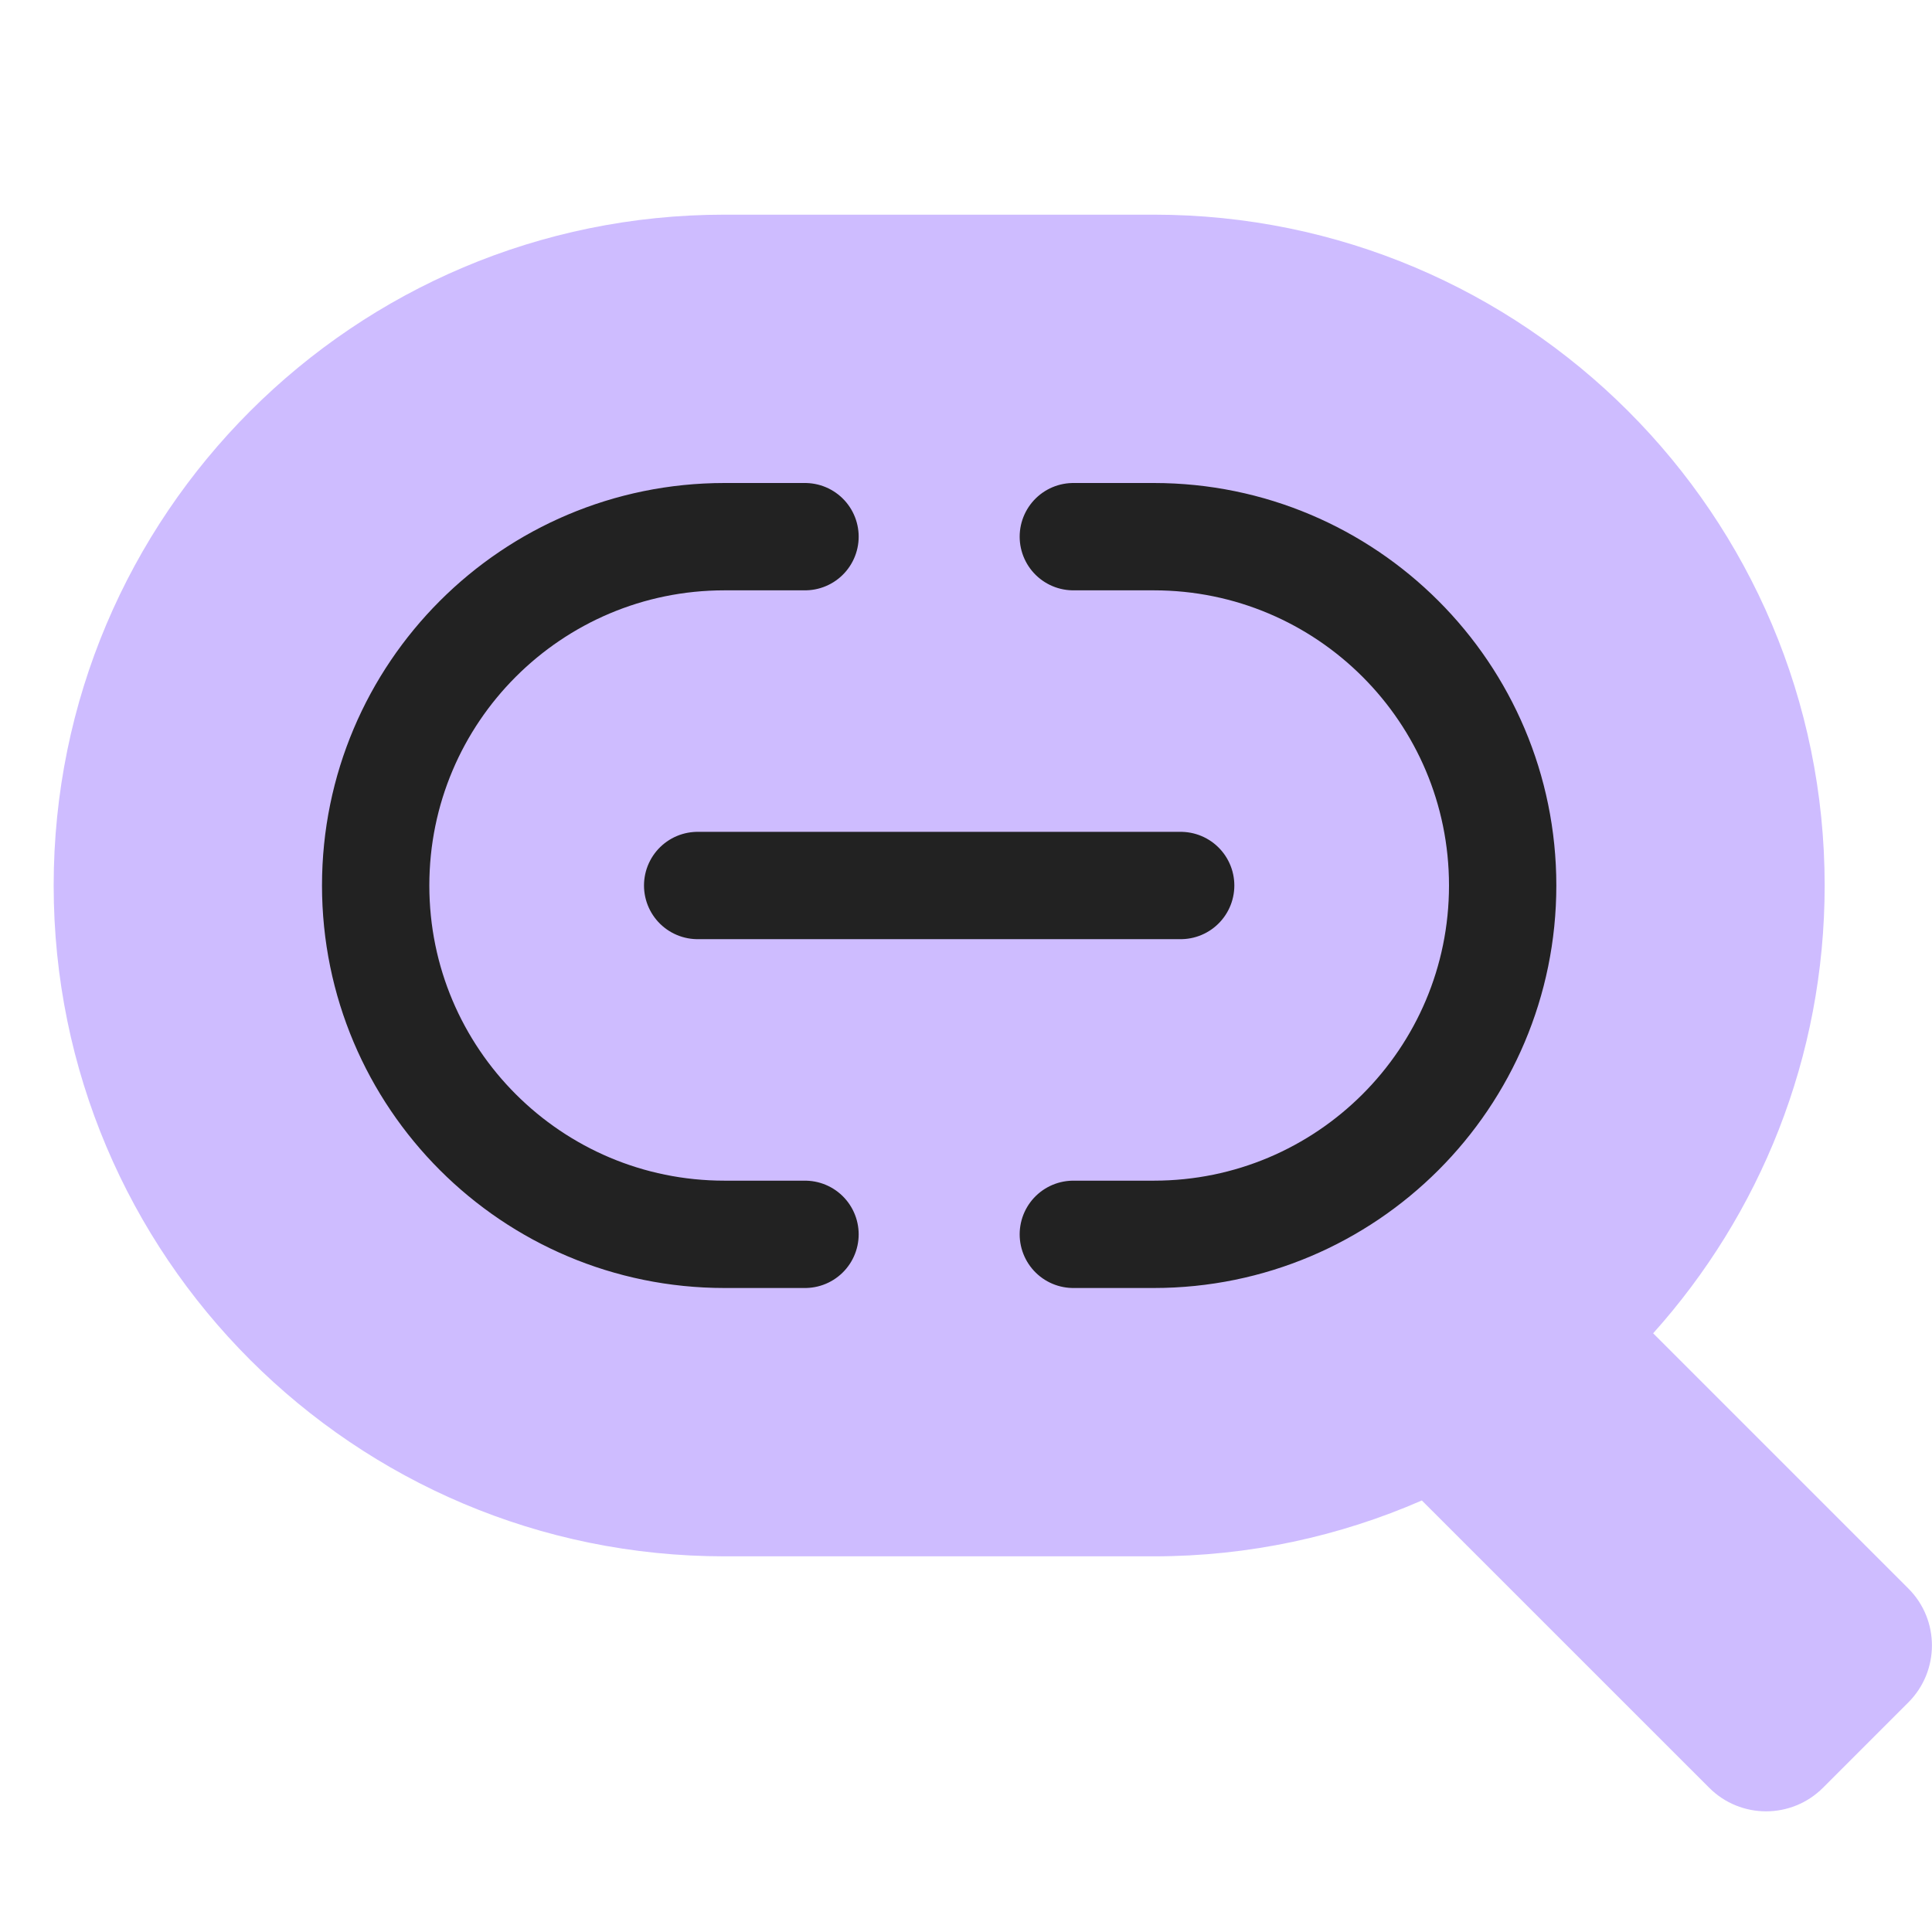 <svg width="36" height="36" viewBox="0 0 36 36" fill="none" xmlns="http://www.w3.org/2000/svg">
<g clip-path="url(#clip0_27101_57275)">
<path d="M21.5 4C28.404 4 34 9.596 34 16.5C34 19.707 32.79 22.631 30.804 24.844L35.56 29.6C36.145 30.185 36.145 31.135 35.56 31.721L33.969 33.312C33.383 33.898 32.433 33.898 31.848 33.312L26.494 27.959C24.964 28.627 23.276 29 21.5 29H13.5C6.596 29 1 23.404 1 16.5C1 9.596 6.596 4 13.5 4H21.5Z" fill="#CEBCFF"/>
<path d="M13 16.5L22 16.5" stroke="#222222" stroke-width="2" stroke-linecap="round"/>
<path d="M20 10H21.5C25.09 10 28 12.91 28 16.5V16.5C28 20.09 25.09 23 21.5 23H20" stroke="#222222" stroke-width="2" stroke-linecap="round" stroke-linejoin="round"/>
<path d="M15 10H13.5C9.91 10 7 12.91 7 16.5V16.5C7 20.09 9.91 23 13.5 23H15" stroke="#222222" stroke-width="2" stroke-linecap="round" stroke-linejoin="round"/>
</g>
<defs>
<clipPath id="clip0_27101_57275">
<rect width="36" height="36" fill="white"/>
</clipPath>
</defs>
</svg>

